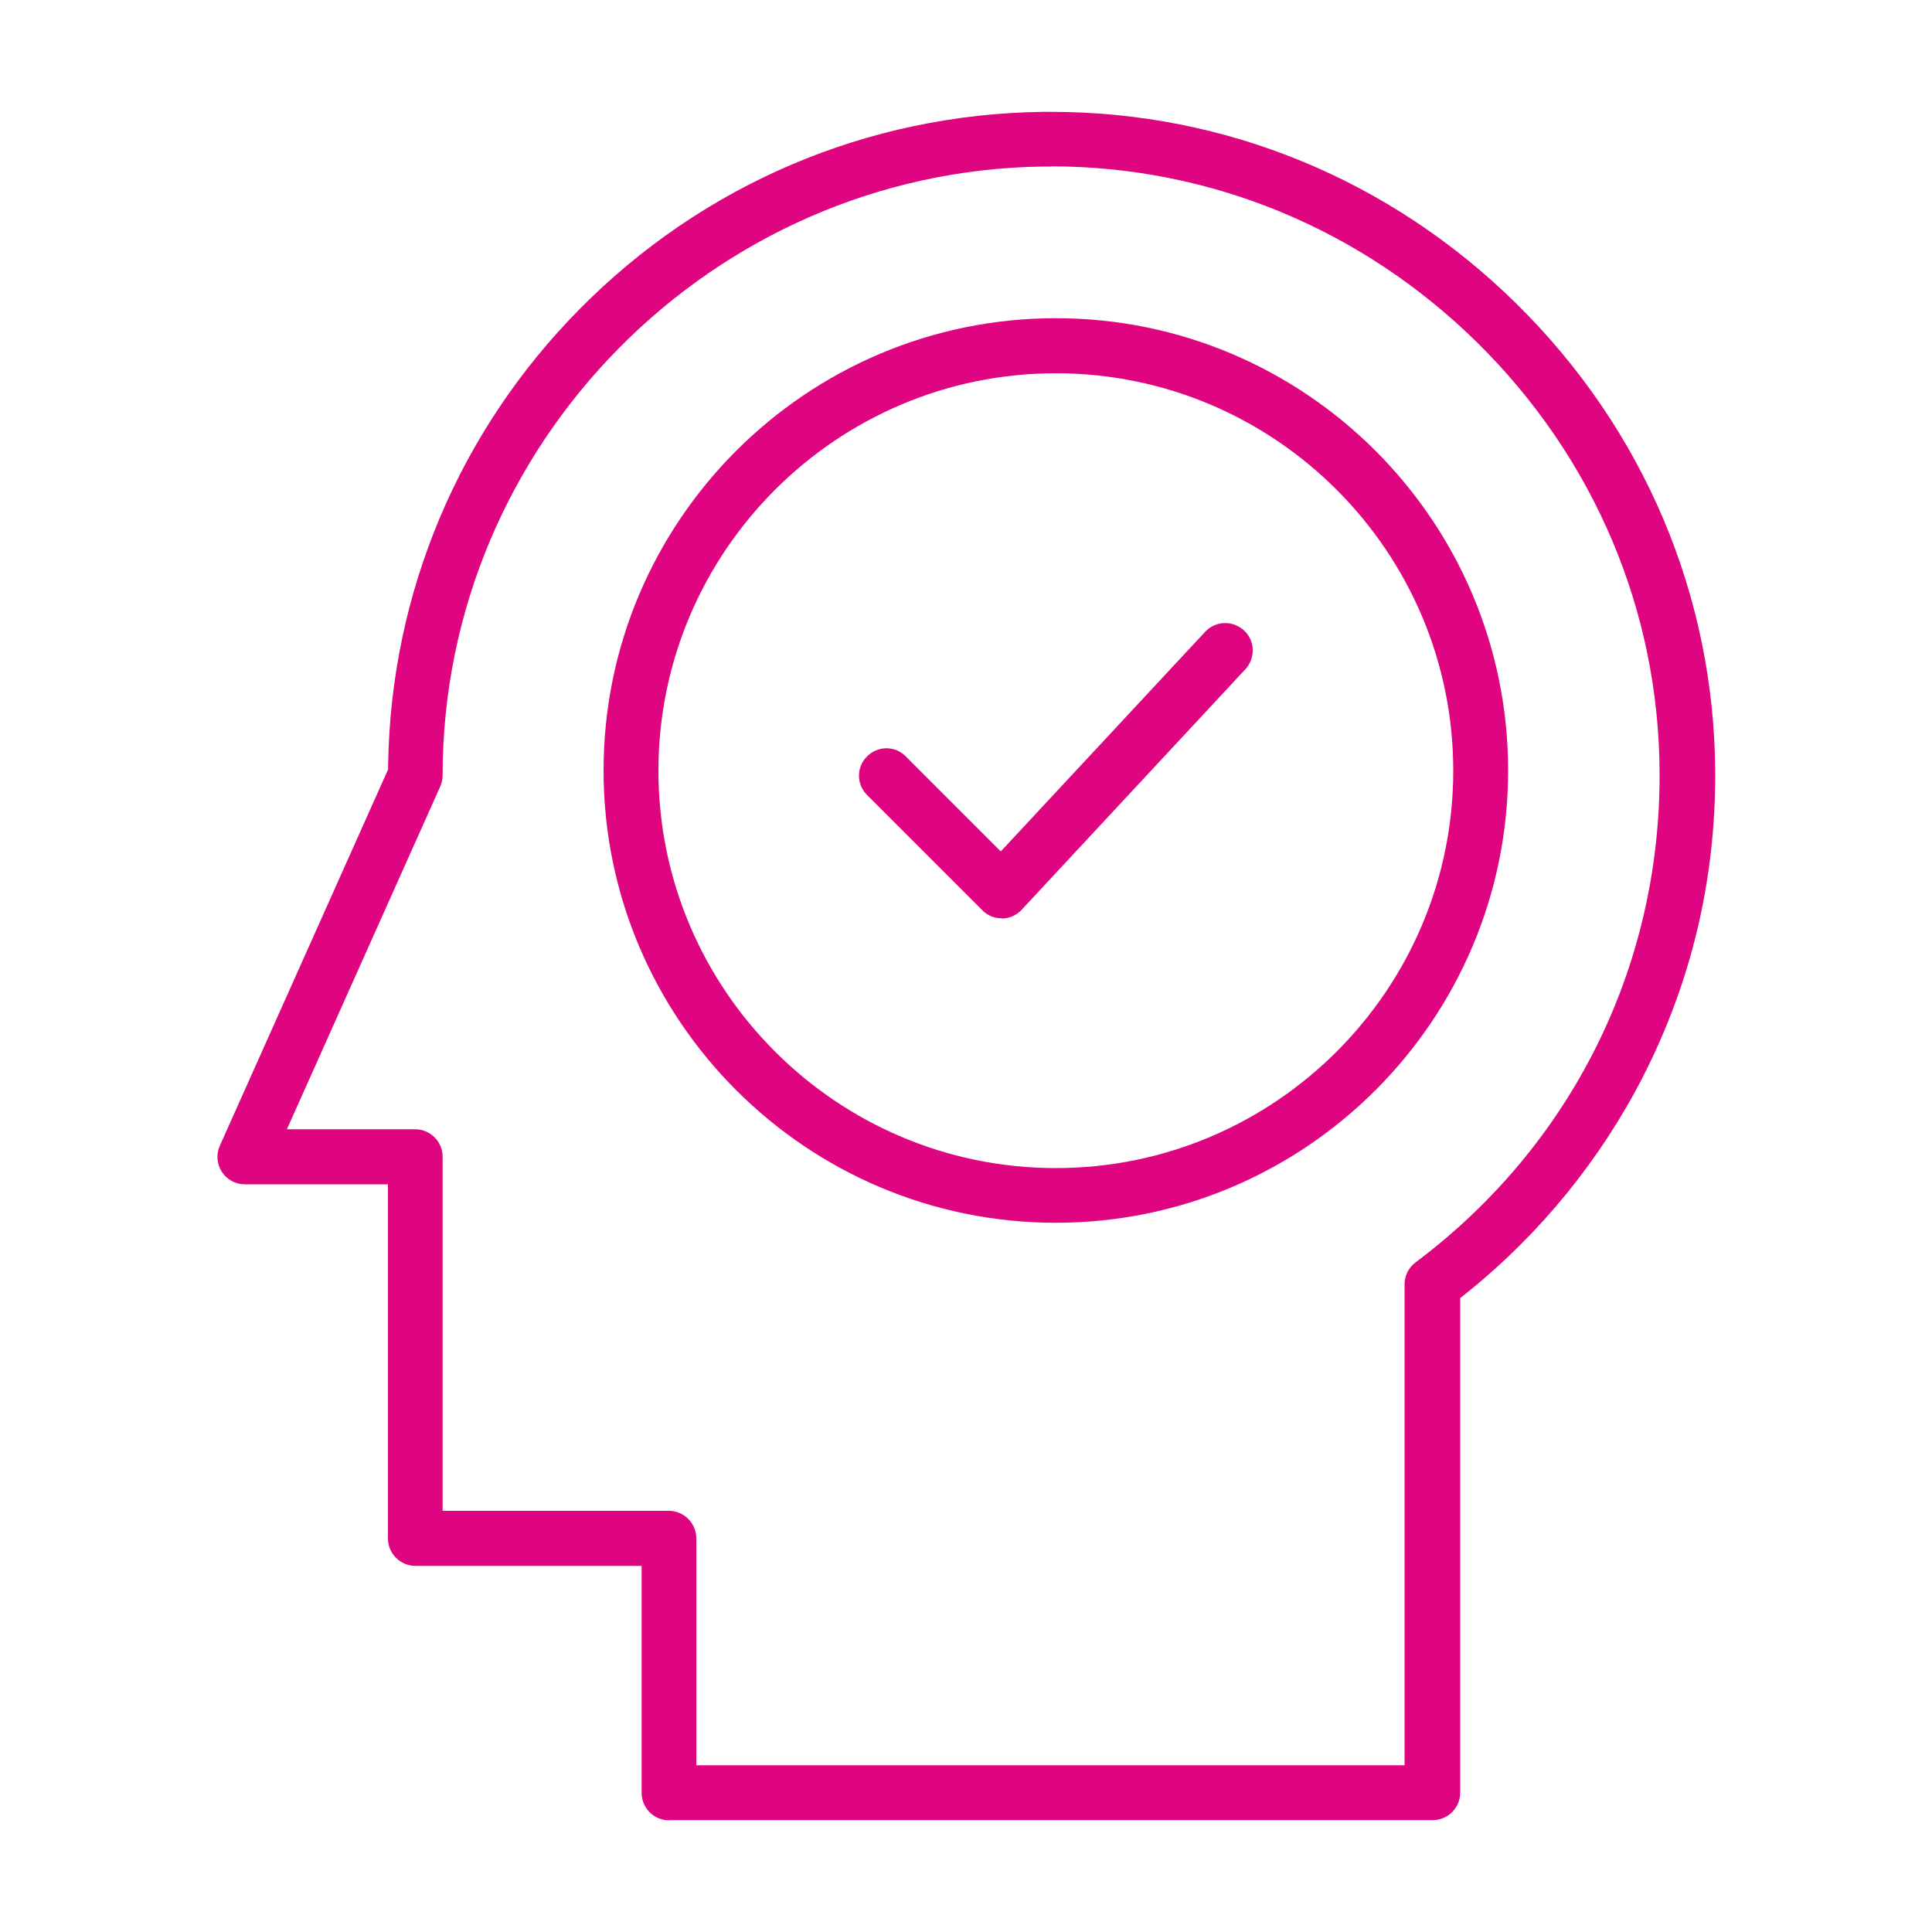 <?xml version="1.0" encoding="UTF-8"?>
<svg xmlns="http://www.w3.org/2000/svg" id="Layer_1" data-name="Layer 1" viewBox="0 0 100 100">
  <defs>
    <style>
      .cls-1 {
        fill: #df0581;
        stroke-width: 0px;
      }
    </style>
  </defs>
  <path class="cls-1" d="m34.63,94.22c-.78,0-1.42-.64-1.42-1.42v-11.75h-11.71c-.78,0-1.42-.64-1.42-1.42v-18.33h-7.41c-.48,0-.93-.24-1.19-.65-.26-.41-.3-.91-.1-1.35l8.71-19.48v-.25c.14-8.88,3.66-17.25,9.91-23.57,6.38-6.46,14.9-10.09,23.97-10.21.15,0,.3,0,.46,0,9.01,0,17.55,3.52,24.05,9.92,6.62,6.52,10.27,15.16,10.3,24.33.01,5.52-1.24,10.79-3.73,15.67-2.17,4.25-5.28,8.09-9.01,11.11l-.46.37v25.6c0,.78-.64,1.42-1.42,1.42h-39.51ZM54.41,8.62c-.14,0-.28,0-.42,0-17.13.23-31.08,14.36-31.08,31.5,0,.2-.04.4-.12.58l-7.94,17.75h6.64c.78,0,1.42.64,1.42,1.42v18.33h11.71c.78,0,1.42.64,1.42,1.42v11.75h36.66v-24.89c0-.45.21-.87.57-1.14,8.05-6.03,12.66-15.26,12.63-25.3-.02-8.41-3.38-16.34-9.45-22.32-5.97-5.87-13.8-9.11-22.06-9.11Z"></path>
  <path class="cls-1" d="m54.65,63.29c-12.91,0-23.41-10.5-23.41-23.41s10.5-23.41,23.41-23.41,23.41,10.5,23.41,23.41-10.5,23.41-23.41,23.41Zm0-43.97c-11.34,0-20.57,9.23-20.57,20.57s9.23,20.57,20.57,20.57,20.57-9.23,20.57-20.57-9.23-20.57-20.57-20.57Z"></path>
  <path class="cls-1" d="m51.84,47.53c-.38,0-.74-.15-1-.42l-5.96-5.96c-.27-.27-.42-.63-.42-1s.15-.74.42-1c.27-.27.63-.42,1-.42s.74.15,1,.42l4.92,4.92,10.58-11.37c.27-.29.64-.45,1.04-.45.36,0,.7.14.97.38.28.26.44.61.45.99.01.38-.12.74-.38,1.02l-11.58,12.45c-.26.28-.63.45-1.01.45h-.03Z"></path>
</svg>
